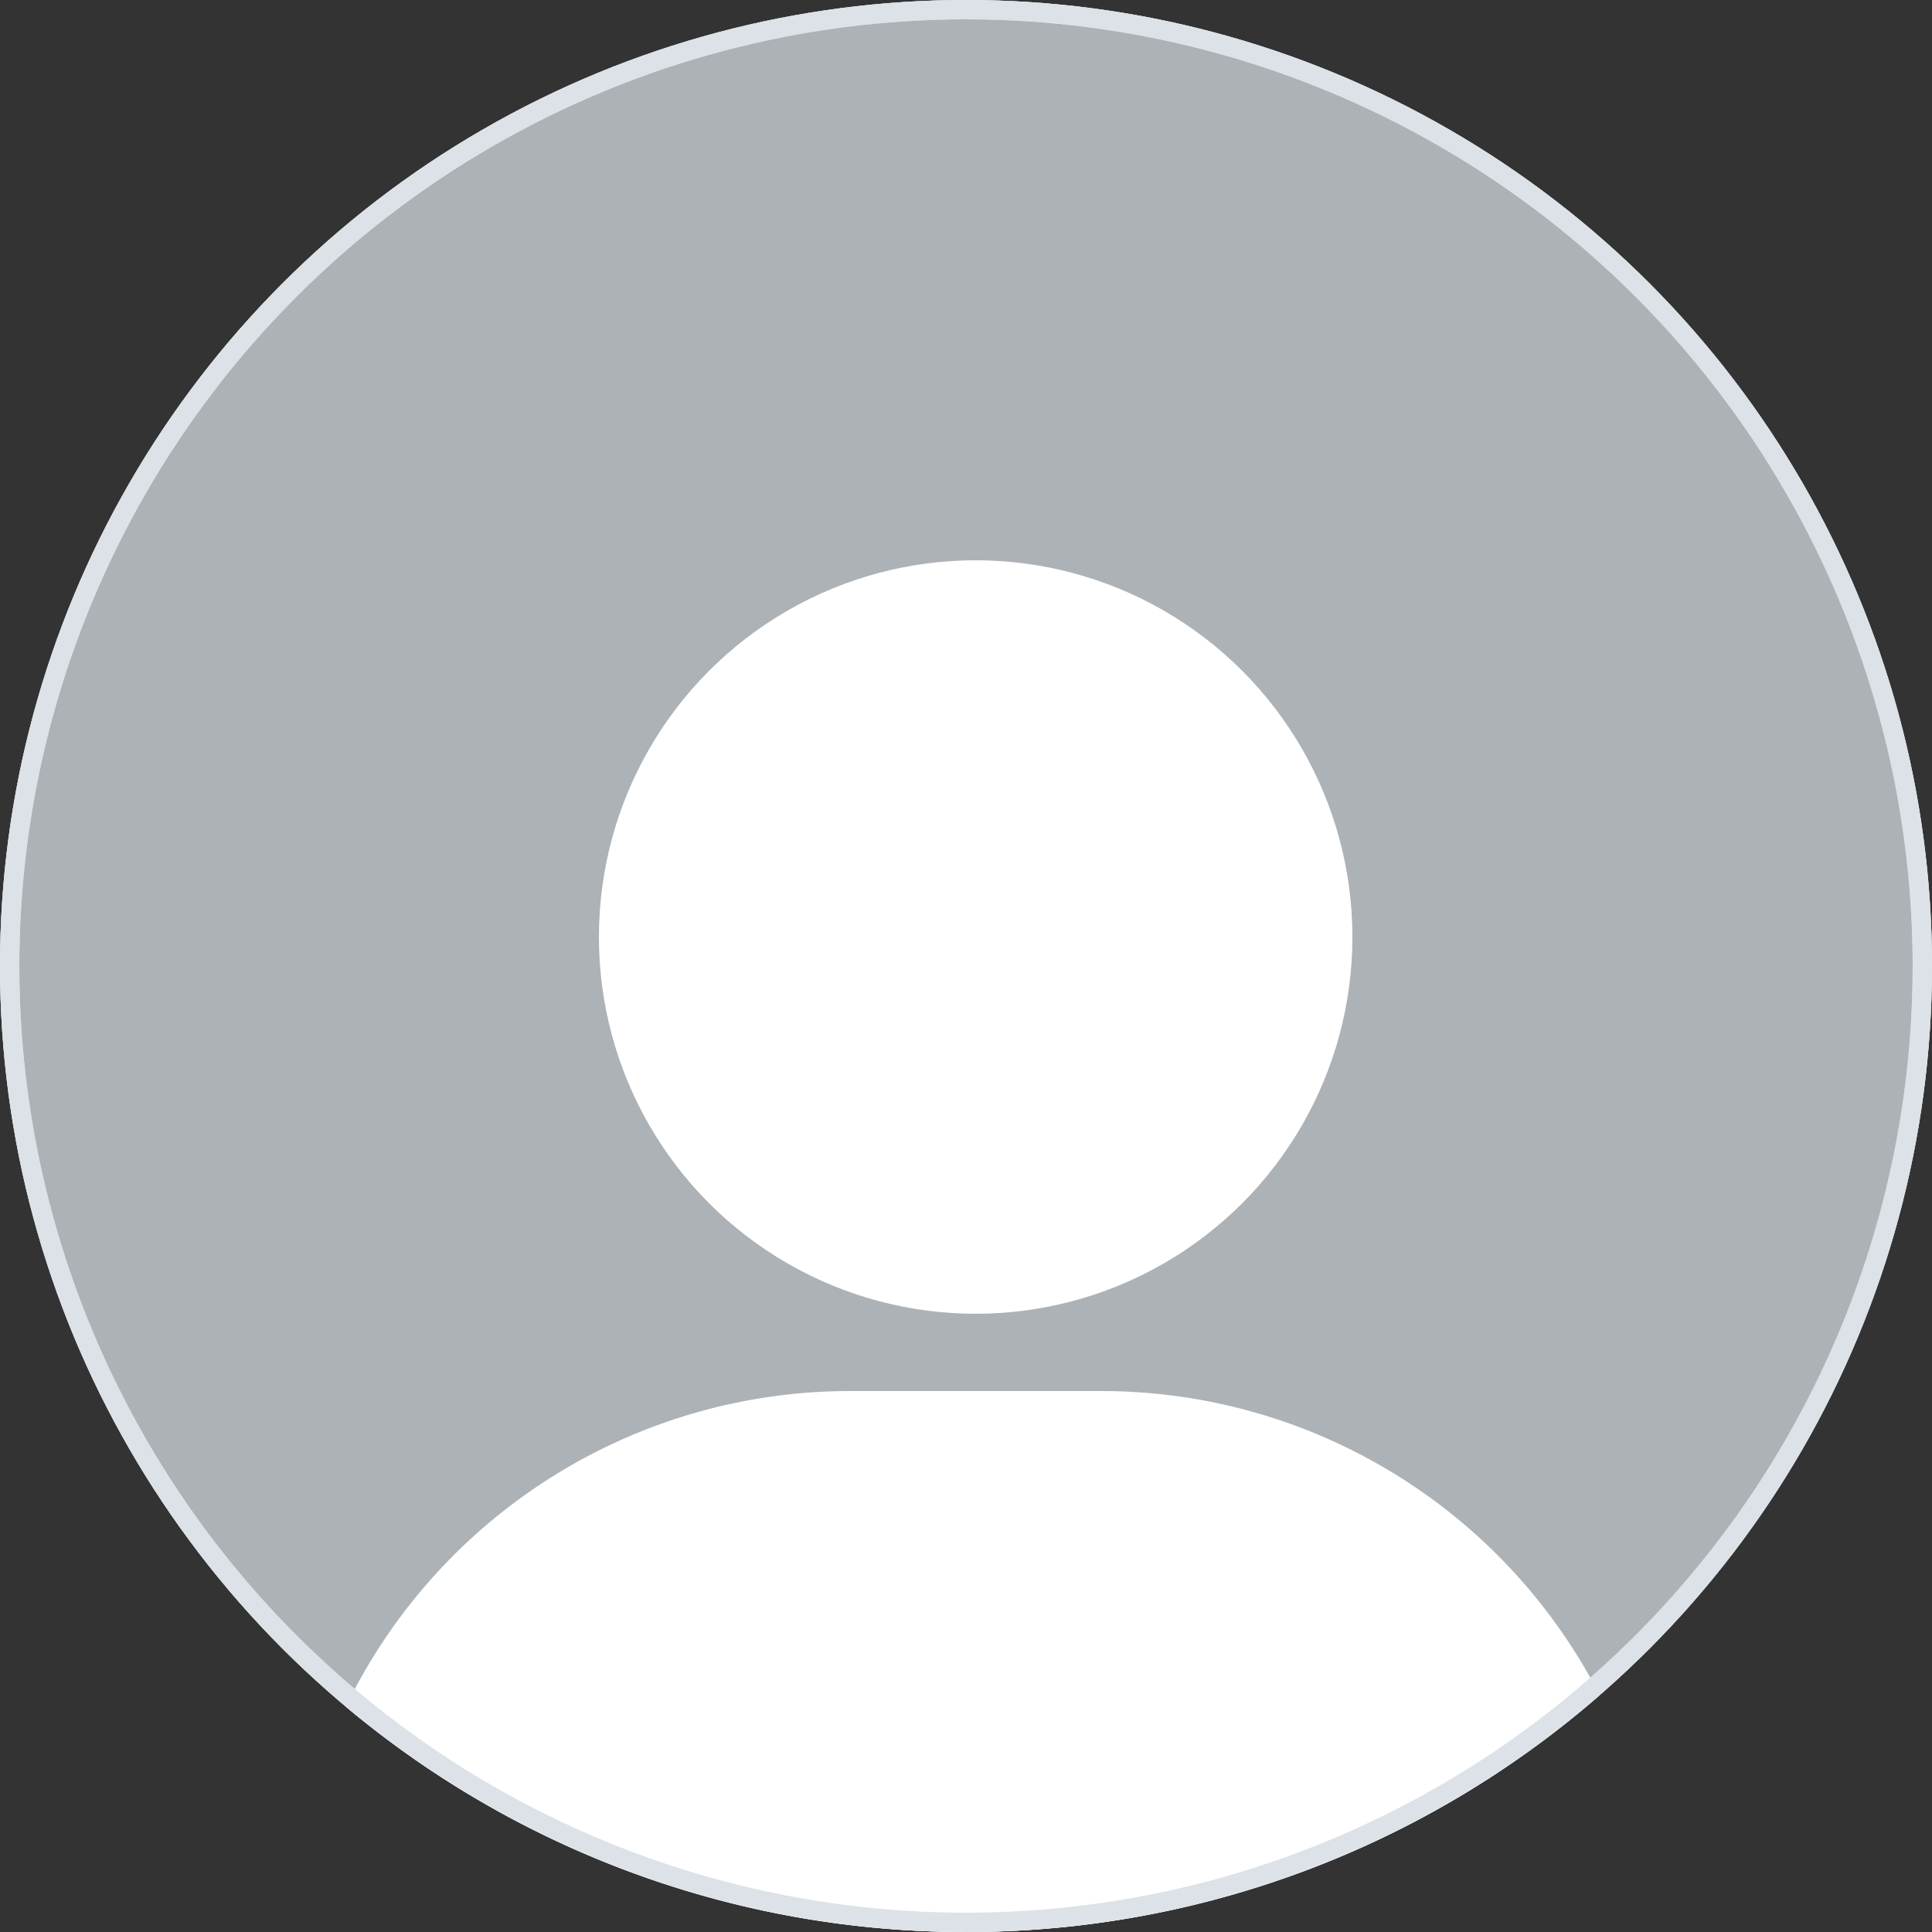 <svg id="Component_421_1" data-name="Component 421 – 1" xmlns="http://www.w3.org/2000/svg" width="100" height="100.002" viewBox="0 0 100 100.002">
  <rect x="0" y="0" width="100" height="100.002" fill="#333333" stroke="none"/>
  <g id="Ellipse_287" data-name="Ellipse 287" fill="#adb2b7" stroke="#dce2e8" stroke-width="1">
    <circle cx="50" cy="50" r="50" stroke="none"/>
    <circle cx="50" cy="50" r="49.5" fill="none"/>
  </g>
  <path id="Intersection_9" data-name="Intersection 9" d="M-6906.1,19703.338A29.009,29.009,0,0,1-6880,19687h13a29,29,0,0,1,25.8,15.744A49.812,49.812,0,0,1-6874,19715,49.8,49.8,0,0,1-6906.1,19703.338Z" transform="translate(6924 -19615)" fill="#fff"/>
  <circle id="Ellipse_288" data-name="Ellipse 288" cx="19.5" cy="19.5" r="19.5" transform="translate(31 29)" fill="#fff"/>
  <g id="Ellipse_290" data-name="Ellipse 290" fill="none" stroke="#dce2e8" stroke-width="1">
    <circle cx="50" cy="50" r="50" stroke="none"/>
    <circle cx="50" cy="50" r="49.5" fill="none"/>
  </g>
</svg>
